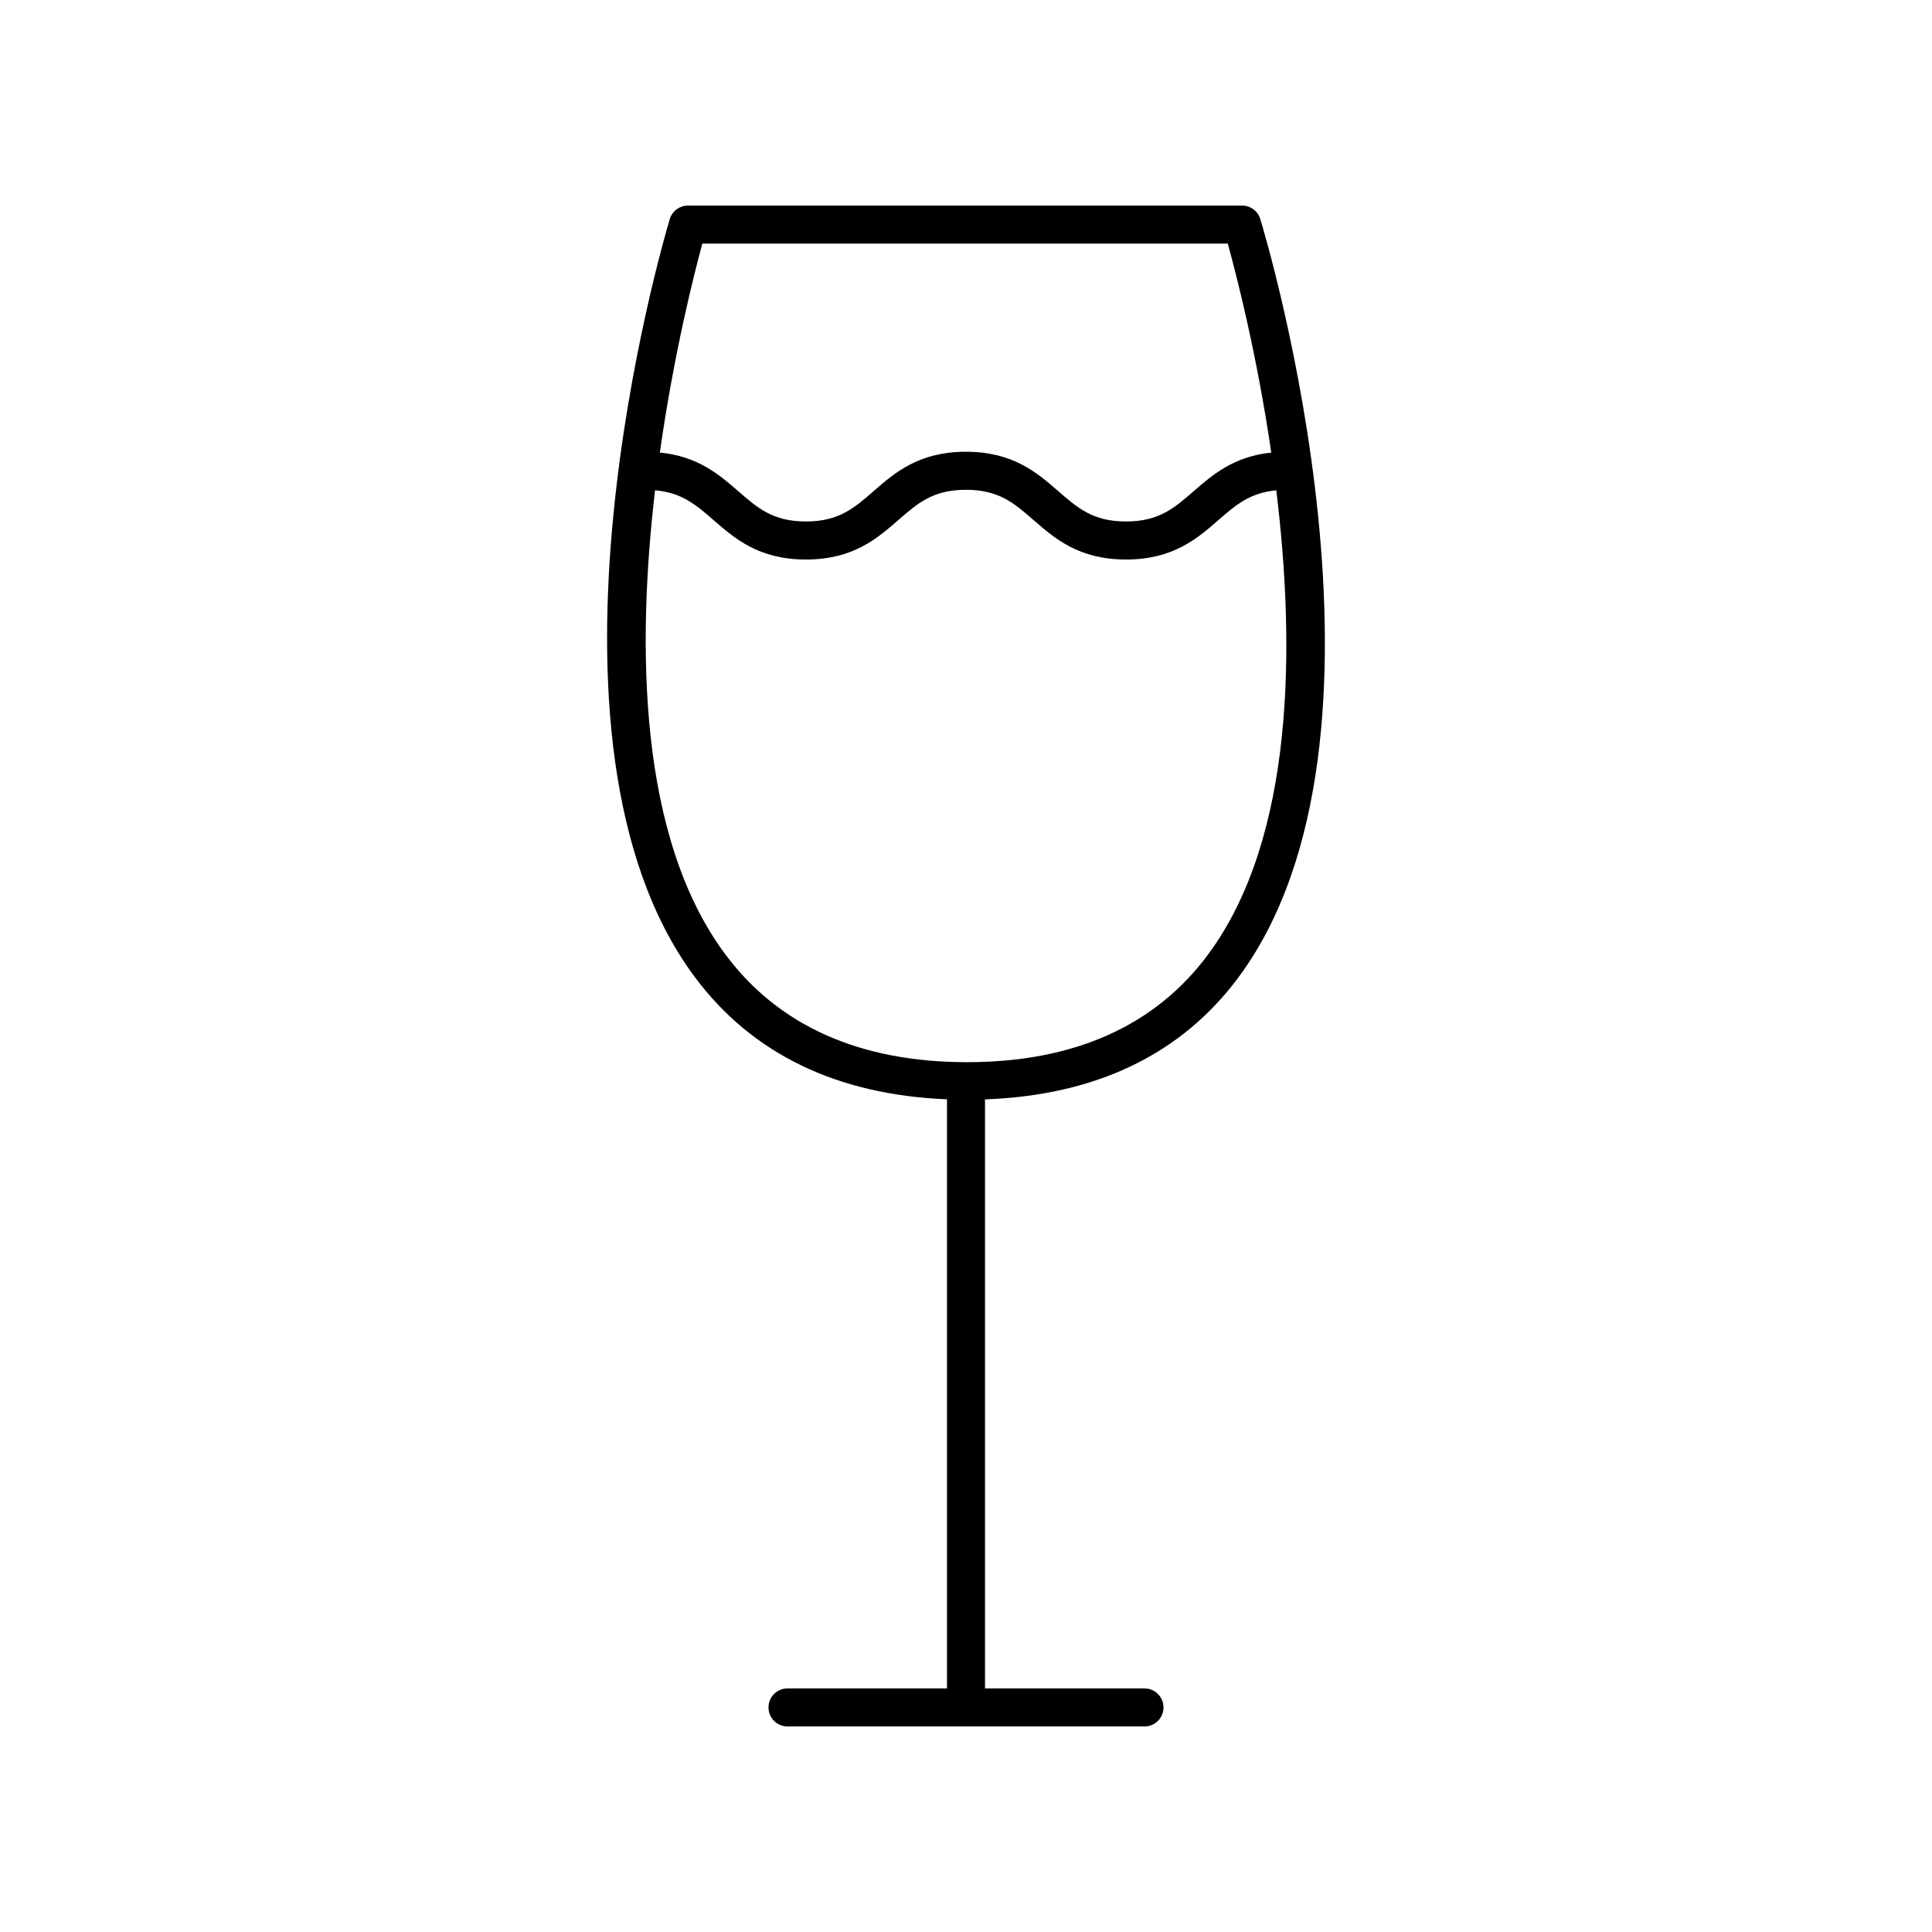 <?xml version="1.0" encoding="UTF-8"?>
<!-- Uploaded to: ICON Repo, www.svgrepo.com, Generator: ICON Repo Mixer Tools -->
<svg fill="#000000" width="800px" height="800px" version="1.1" viewBox="144 144 512 512" xmlns="http://www.w3.org/2000/svg">
 <path d="m472.24 402.96c46.871-63.254 7.453-195.32 5.75-200.91-0.645-2.125-2.602-3.57-4.816-3.57h-146.86c-2.227 0-4.188 1.461-4.828 3.59-1.672 5.59-40.457 137.57 6.633 200.84 15.203 20.422 37.73 31.23 66.844 32.418v156.12h-42.266c-2.781 0-5.039 2.254-5.039 5.039 0 2.781 2.254 5.039 5.039 5.039h94.605c2.781 0 5.039-2.254 5.039-5.039 0-2.781-2.254-5.039-5.039-5.039h-42.266v-156.1c29.352-1.074 52.004-11.875 67.207-32.391zm-142.11-194.41h139.24c2.246 8.125 7.719 29.297 11.527 55.391-9.953 1.035-15.582 5.891-20.594 10.254-5.133 4.469-9.184 8-17.902 8-8.723 0-12.773-3.531-17.906-8-5.637-4.91-12.031-10.477-24.52-10.477-12.488 0-18.875 5.566-24.512 10.48-5.125 4.469-9.176 7.996-17.887 7.996-8.715 0-12.766-3.531-17.898-7.996-5.043-4.394-10.723-9.285-20.809-10.27 3.684-26.074 9.047-47.238 11.258-55.379zm6.078 188.35c-23.016-30.914-23.477-81.488-18.613-122.97 7.07 0.609 10.852 3.848 15.469 7.871 5.637 4.91 12.023 10.477 24.516 10.477 12.488 0 18.875-5.566 24.508-10.477 5.125-4.469 9.176-8 17.891-8 8.723 0 12.773 3.531 17.902 8 5.637 4.91 12.031 10.477 24.523 10.477 12.492 0 18.883-5.566 24.52-10.477 4.586-3.996 8.336-7.219 15.305-7.863 5.059 41.5 4.832 92.098-18.082 123.02-14.027 18.93-35.52 28.527-63.875 28.527-28.387 0.004-49.938-9.613-64.062-28.582z"/>
</svg>